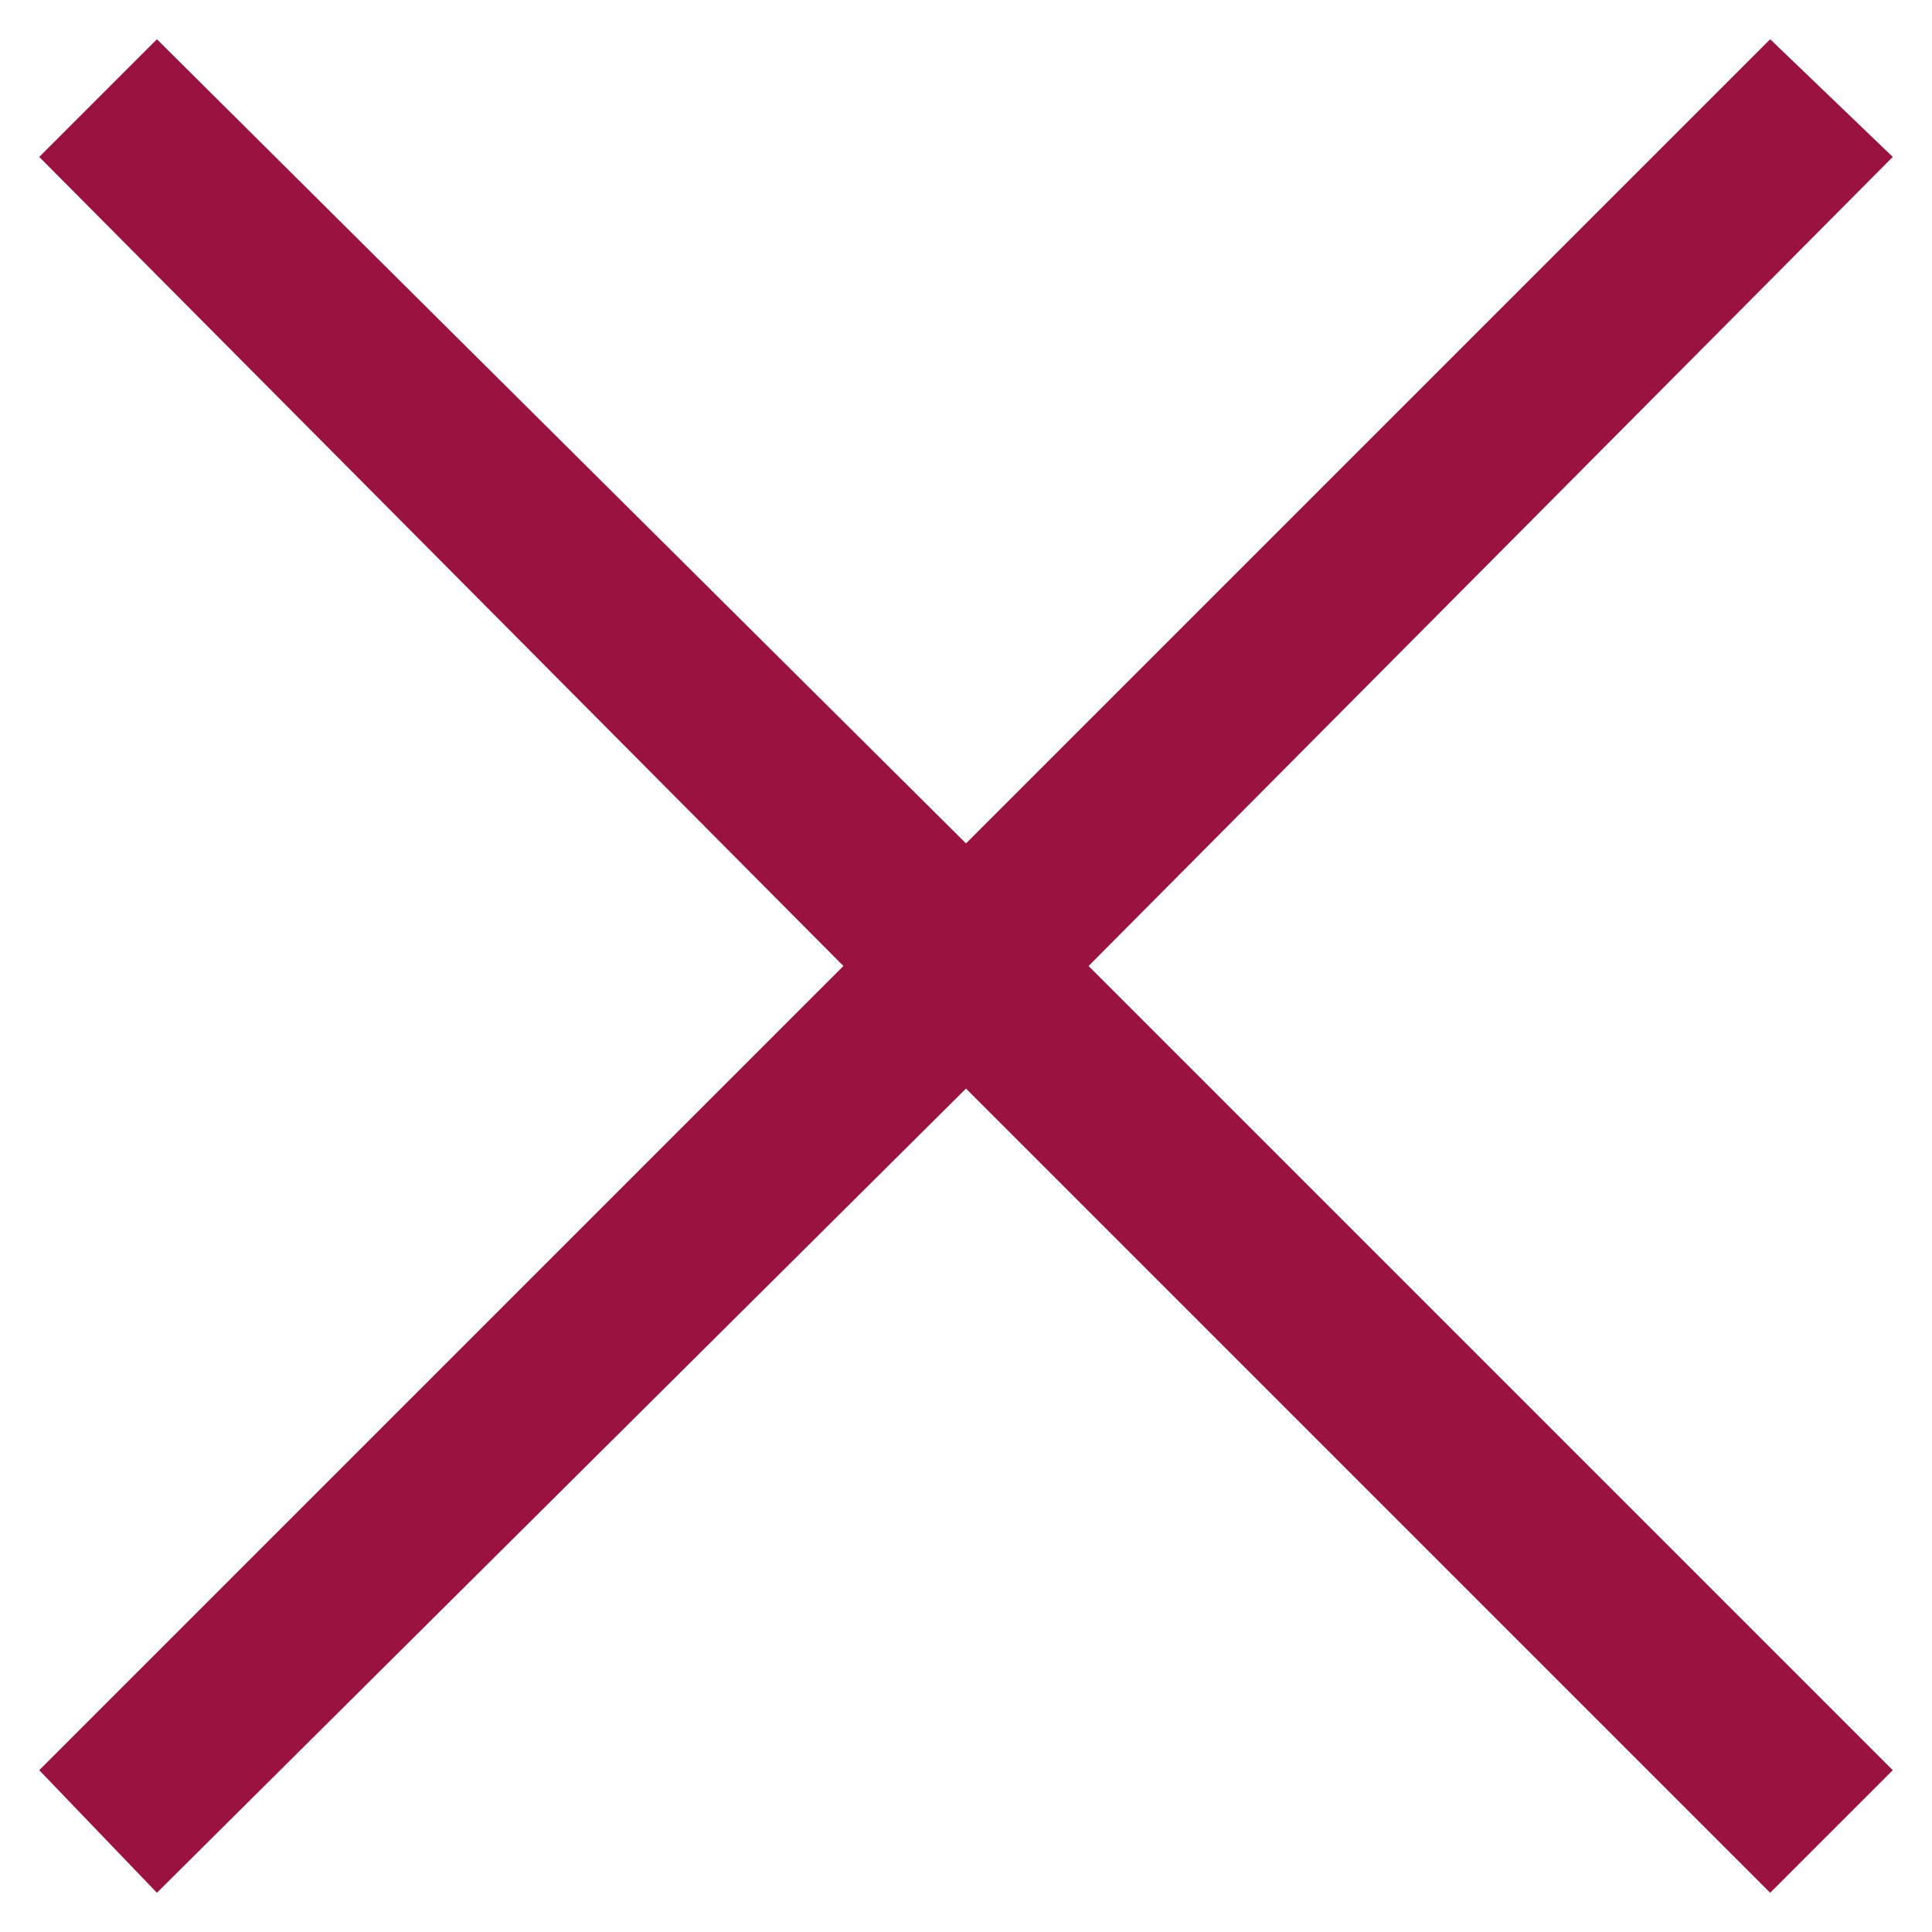 <?xml version="1.0" encoding="utf-8"?>
<!-- Generator: Adobe Illustrator 24.1.0, SVG Export Plug-In . SVG Version: 6.00 Build 0)  -->
<svg version="1.1" id="Ebene_1" xmlns="http://www.w3.org/2000/svg" xmlns:xlink="http://www.w3.org/1999/xlink" x="0px" y="0px"
	 viewBox="0 0 39.4 39.4" style="enable-background:new 0 0 39.4 39.4;" xml:space="preserve">
<style type="text/css">
	.st0{fill:#9A123F;}
</style>
<polygon class="st0" points="38.6,3.2 36.1,0.8 19.7,17.2 3.2,0.8 0.8,3.2 17.2,19.7 0.8,36.1 3.2,38.6 19.7,22.2 36.1,38.6 
	38.6,36.1 22.2,19.7 "/>
</svg>
